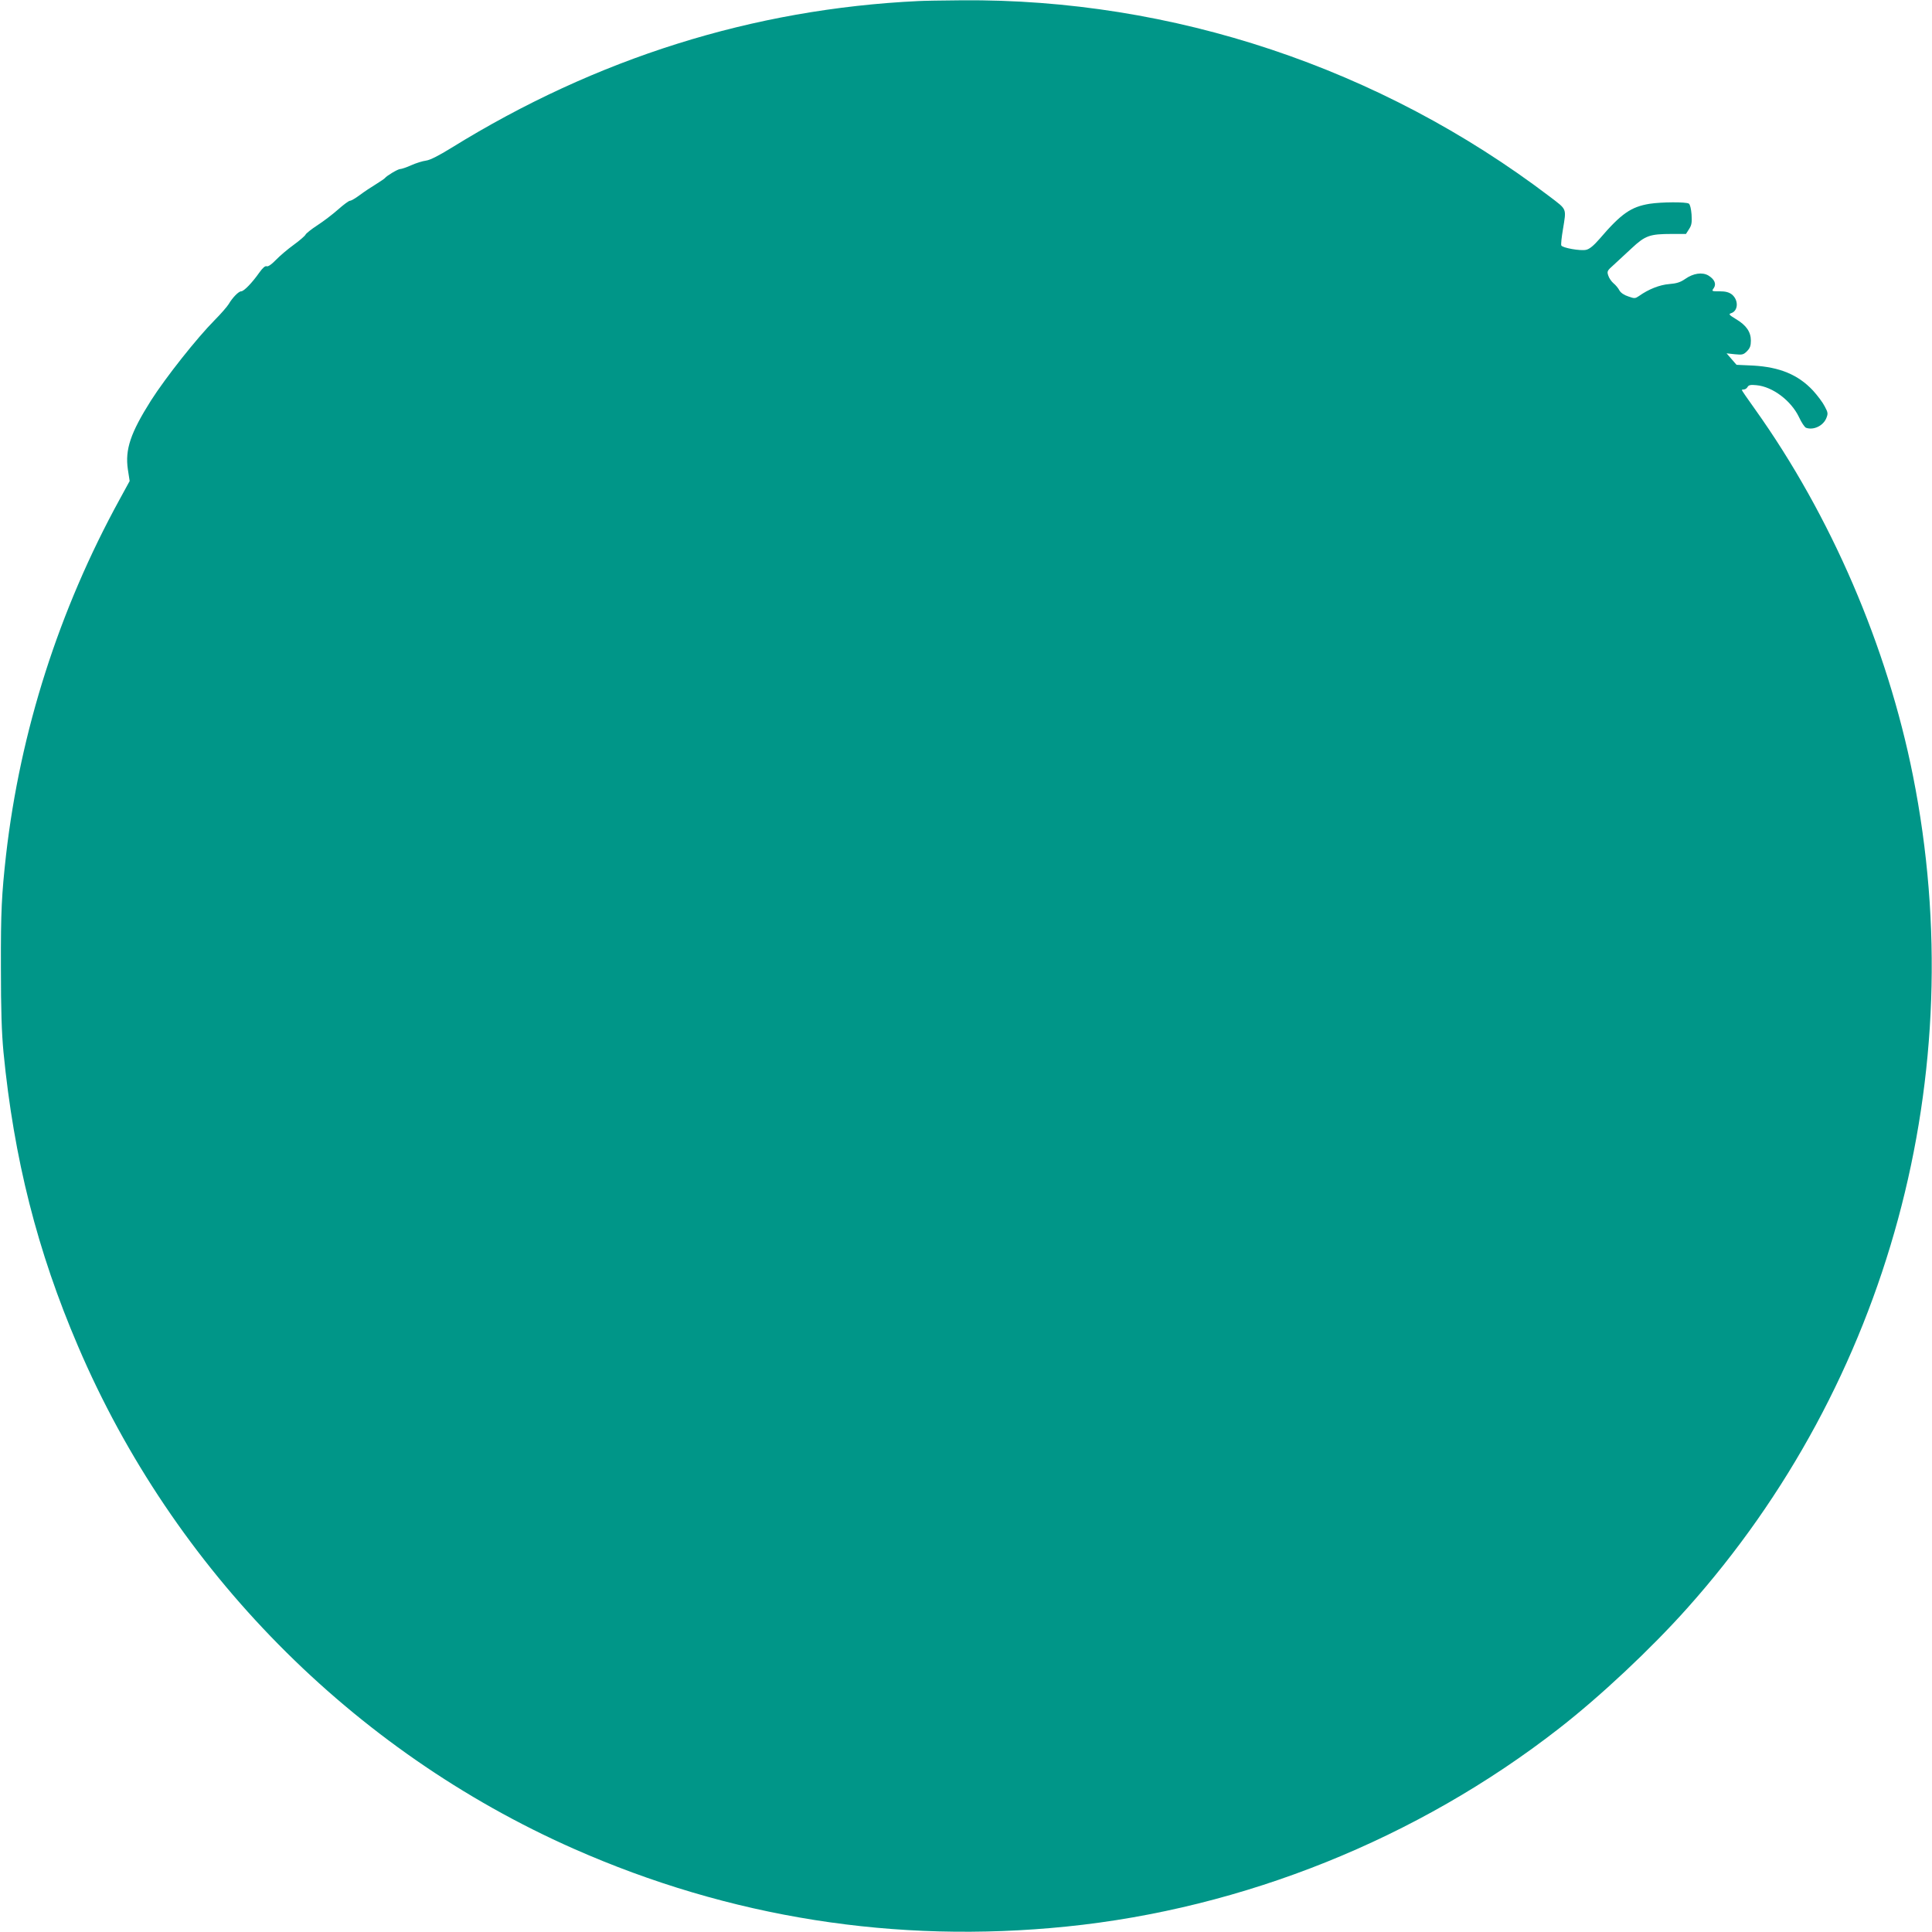 <?xml version="1.0" standalone="no"?>
<!DOCTYPE svg PUBLIC "-//W3C//DTD SVG 20010904//EN"
 "http://www.w3.org/TR/2001/REC-SVG-20010904/DTD/svg10.dtd">
<svg version="1.0" xmlns="http://www.w3.org/2000/svg"
 width="1280pt" height="1280pt" viewBox="0 0 1280 1280"
 preserveAspectRatio="xMidYMid meet">
<g transform="translate(0,1280) scale(0.1,-0.1)"
fill="#009688" stroke="none">
<path d="M6085 12793 c-1095 -52 -2134 -378 -3095 -973 -83 -51 -139 -80 -167
-84 -24 -3 -68 -17 -99 -31 -31 -14 -64 -25 -73 -25 -15 0 -90 -45 -101 -60
-3 -4 -30 -22 -60 -41 -30 -18 -78 -50 -106 -71 -28 -21 -57 -38 -65 -38 -8 0
-43 -26 -79 -58 -36 -32 -98 -79 -138 -105 -40 -26 -75 -54 -78 -62 -4 -8 -38
-38 -78 -67 -39 -28 -92 -73 -118 -100 -29 -30 -52 -46 -61 -42 -10 4 -27 -11
-49 -42 -47 -67 -102 -124 -120 -124 -17 0 -58 -42 -83 -85 -10 -16 -51 -64
-92 -105 -119 -120 -324 -379 -423 -534 -135 -214 -172 -323 -153 -455 l12
-78 -65 -119 c-404 -736 -660 -1539 -754 -2359 -29 -261 -35 -373 -34 -740 0
-290 5 -435 17 -565 69 -707 224 -1319 494 -1949 632 -1480 1816 -2680 3283
-3329 1034 -457 2134 -631 3265 -516 1174 119 2326 582 3262 1311 273 212 611
529 851 798 1336 1495 1890 3539 1496 5515 -171 858 -543 1722 -1046 2428 -49
68 -88 125 -88 128 0 2 7 4 15 4 7 0 18 7 23 16 7 13 20 16 59 12 108 -10 230
-103 282 -212 16 -35 37 -66 46 -70 49 -18 114 12 135 64 12 30 11 37 -11 78
-13 26 -48 72 -77 104 -98 105 -220 156 -397 166 l-110 5 -33 38 -33 38 55 -6
c49 -5 57 -3 80 20 20 20 26 36 26 70 0 58 -30 102 -99 143 -46 28 -50 33 -32
39 48 15 51 88 4 125 -19 14 -41 20 -80 20 -53 0 -54 0 -39 21 19 28 5 59 -36
84 -40 23 -99 15 -153 -23 -32 -22 -56 -30 -106 -34 -63 -5 -137 -34 -200 -79
-25 -17 -30 -18 -71 -3 -28 9 -50 24 -59 40 -7 14 -25 36 -39 47 -14 12 -30
35 -35 52 -9 27 -7 32 35 69 25 23 79 73 121 112 89 83 119 94 264 94 l95 0
21 33 c17 26 19 44 16 96 -3 38 -10 67 -18 72 -19 12 -180 11 -259 -1 -124
-20 -189 -65 -332 -232 -40 -46 -67 -68 -89 -73 -38 -9 -159 13 -165 29 -3 7
2 55 11 107 23 142 28 128 -87 216 -1123 853 -2499 1313 -3898 1301 -124 -1
-252 -3 -285 -5z"/>
</g>
</svg>
